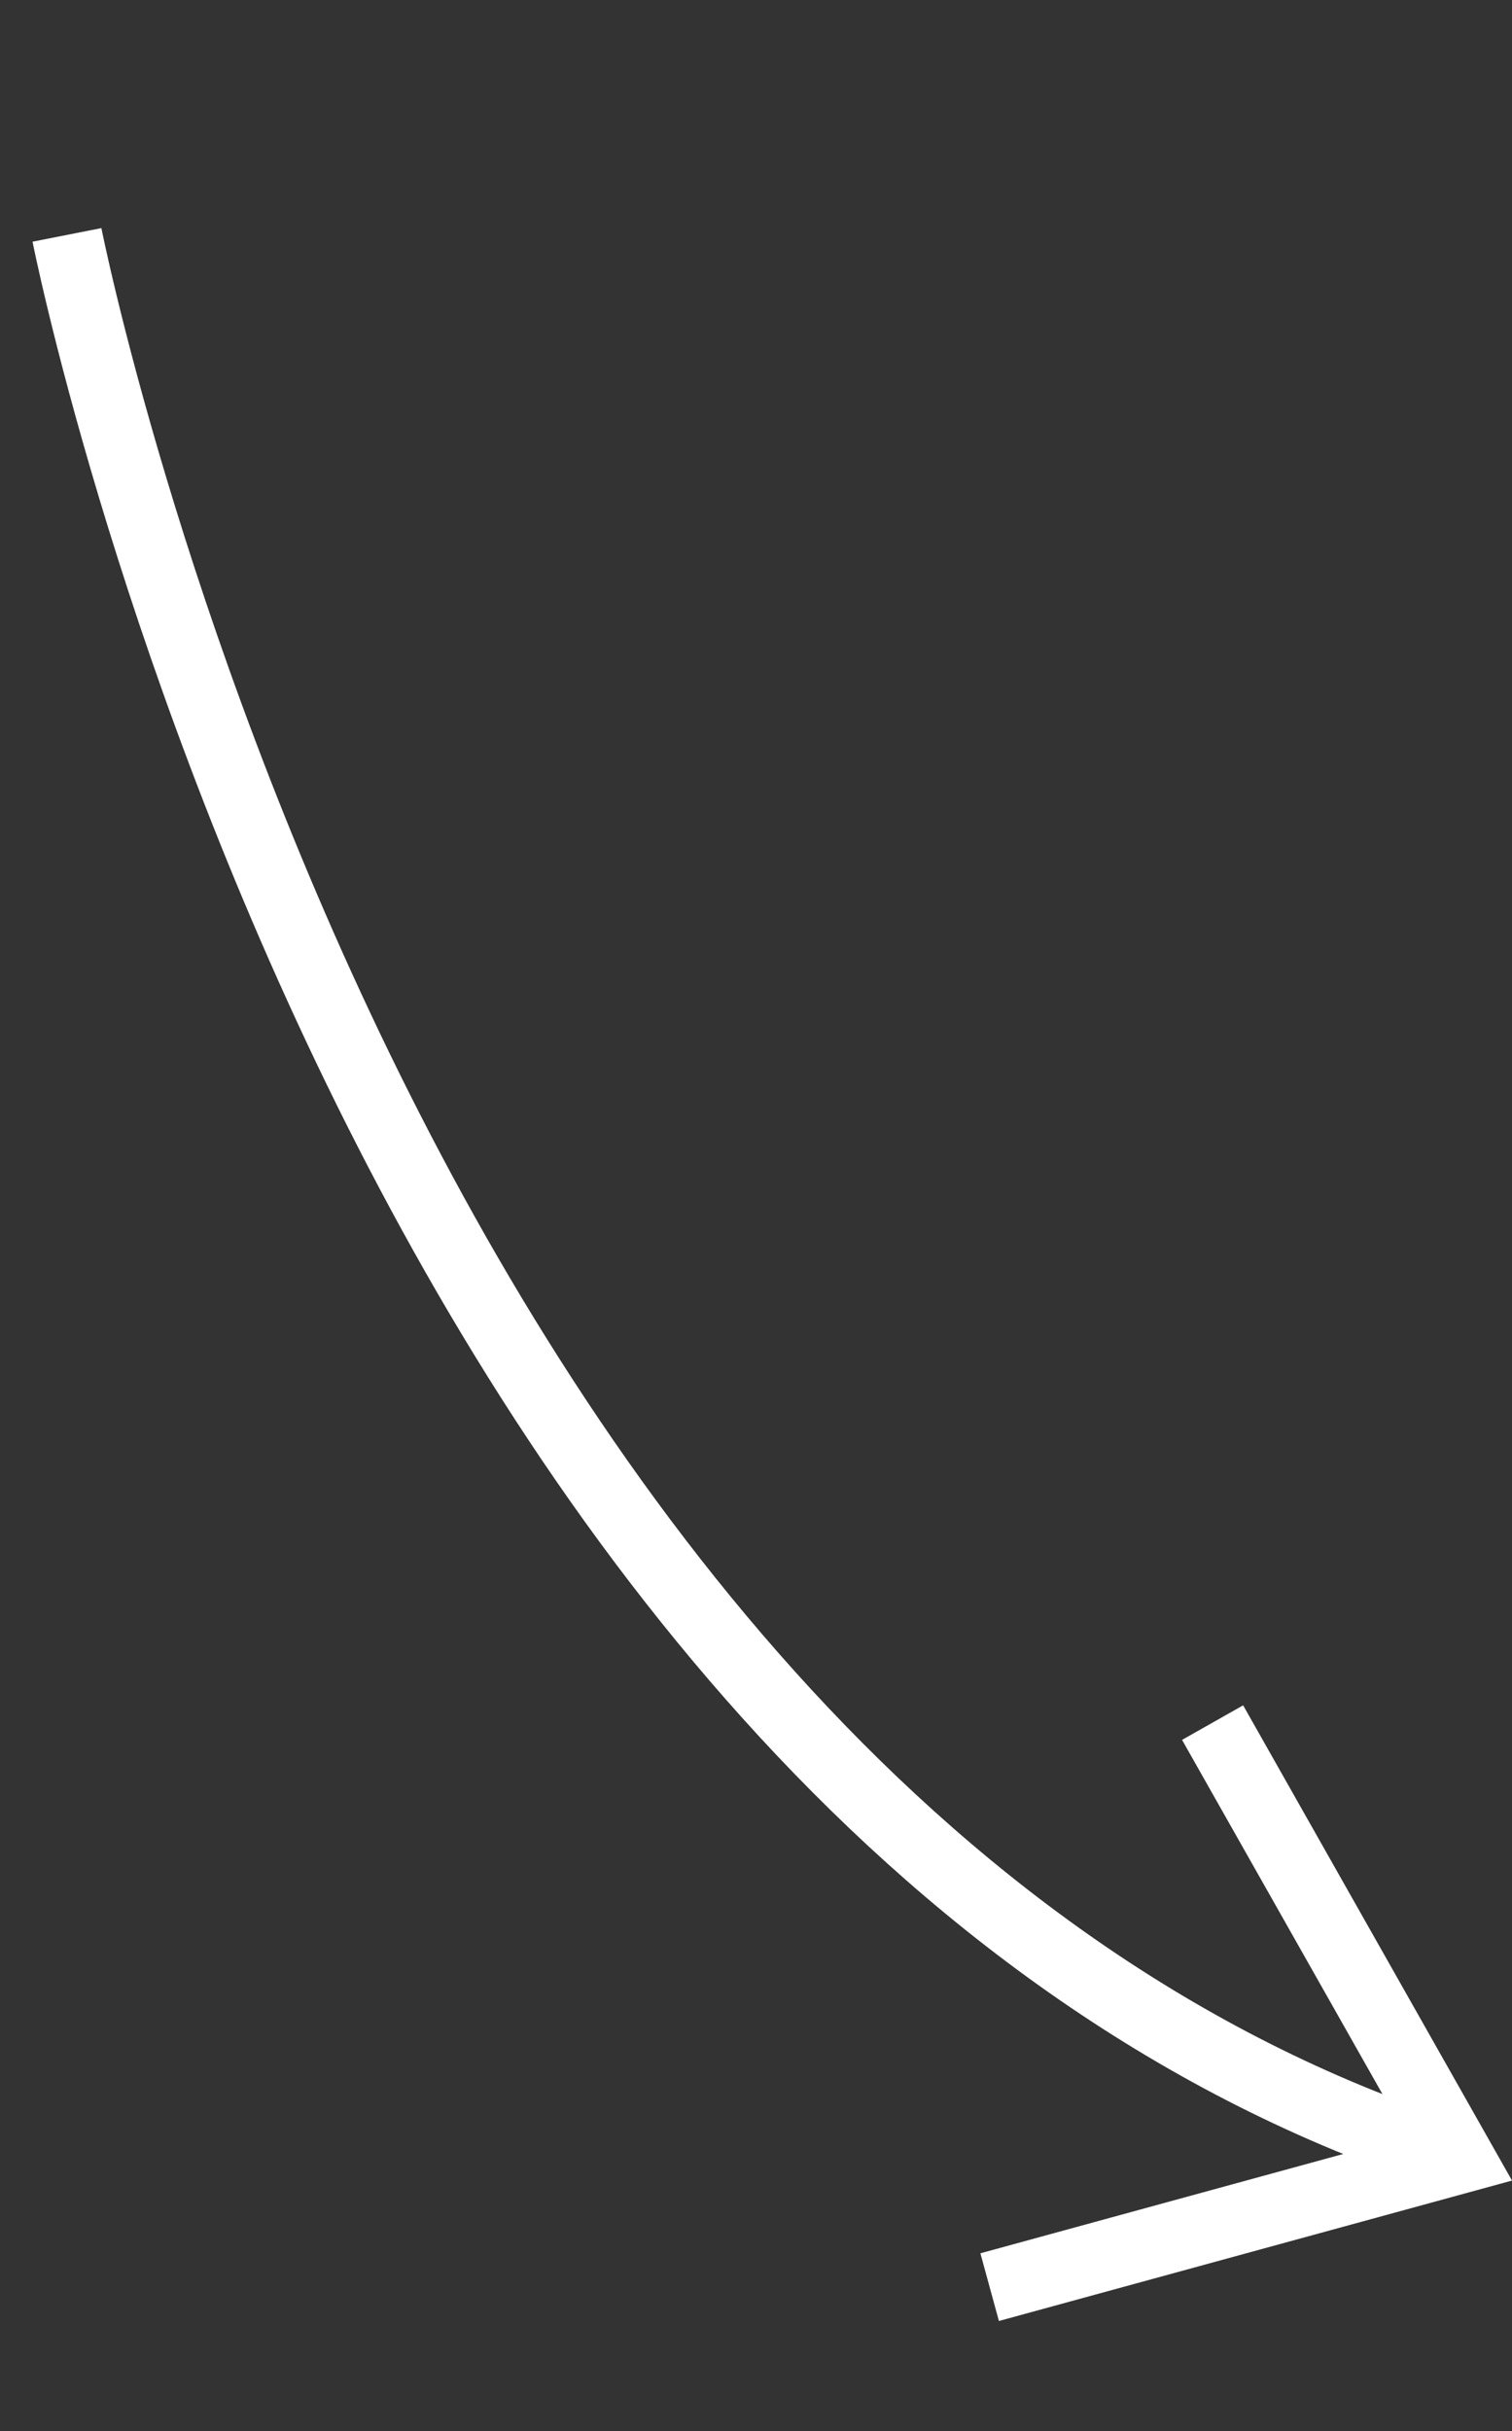 <svg xmlns="http://www.w3.org/2000/svg" width="43.093" height="69.276" viewBox="0 0 43.093 69.276">
  <rect x="0" y="0" width="43.093" height="69.276" fill="#333333" stroke="none"/>
  <g id="arrow_white" data-name="arrow white" transform="translate(-951.239 -463.722) rotate(-20)">
    <path id="Path_30" data-name="Path 30" d="M16006.291,1662.627s-7.064,45.394,18.539,65.087" transform="translate(-15271.517 -894.585)" fill="none" stroke="#fff" stroke-width="2"/>
    <path id="Path_31" data-name="Path 31" d="M16012.085,1721.881l13.83,1.136-2.357-14.08" transform="translate(-15272.602 -889.889)" fill="none" stroke="#fff" stroke-width="2"/>
  </g>
</svg>
